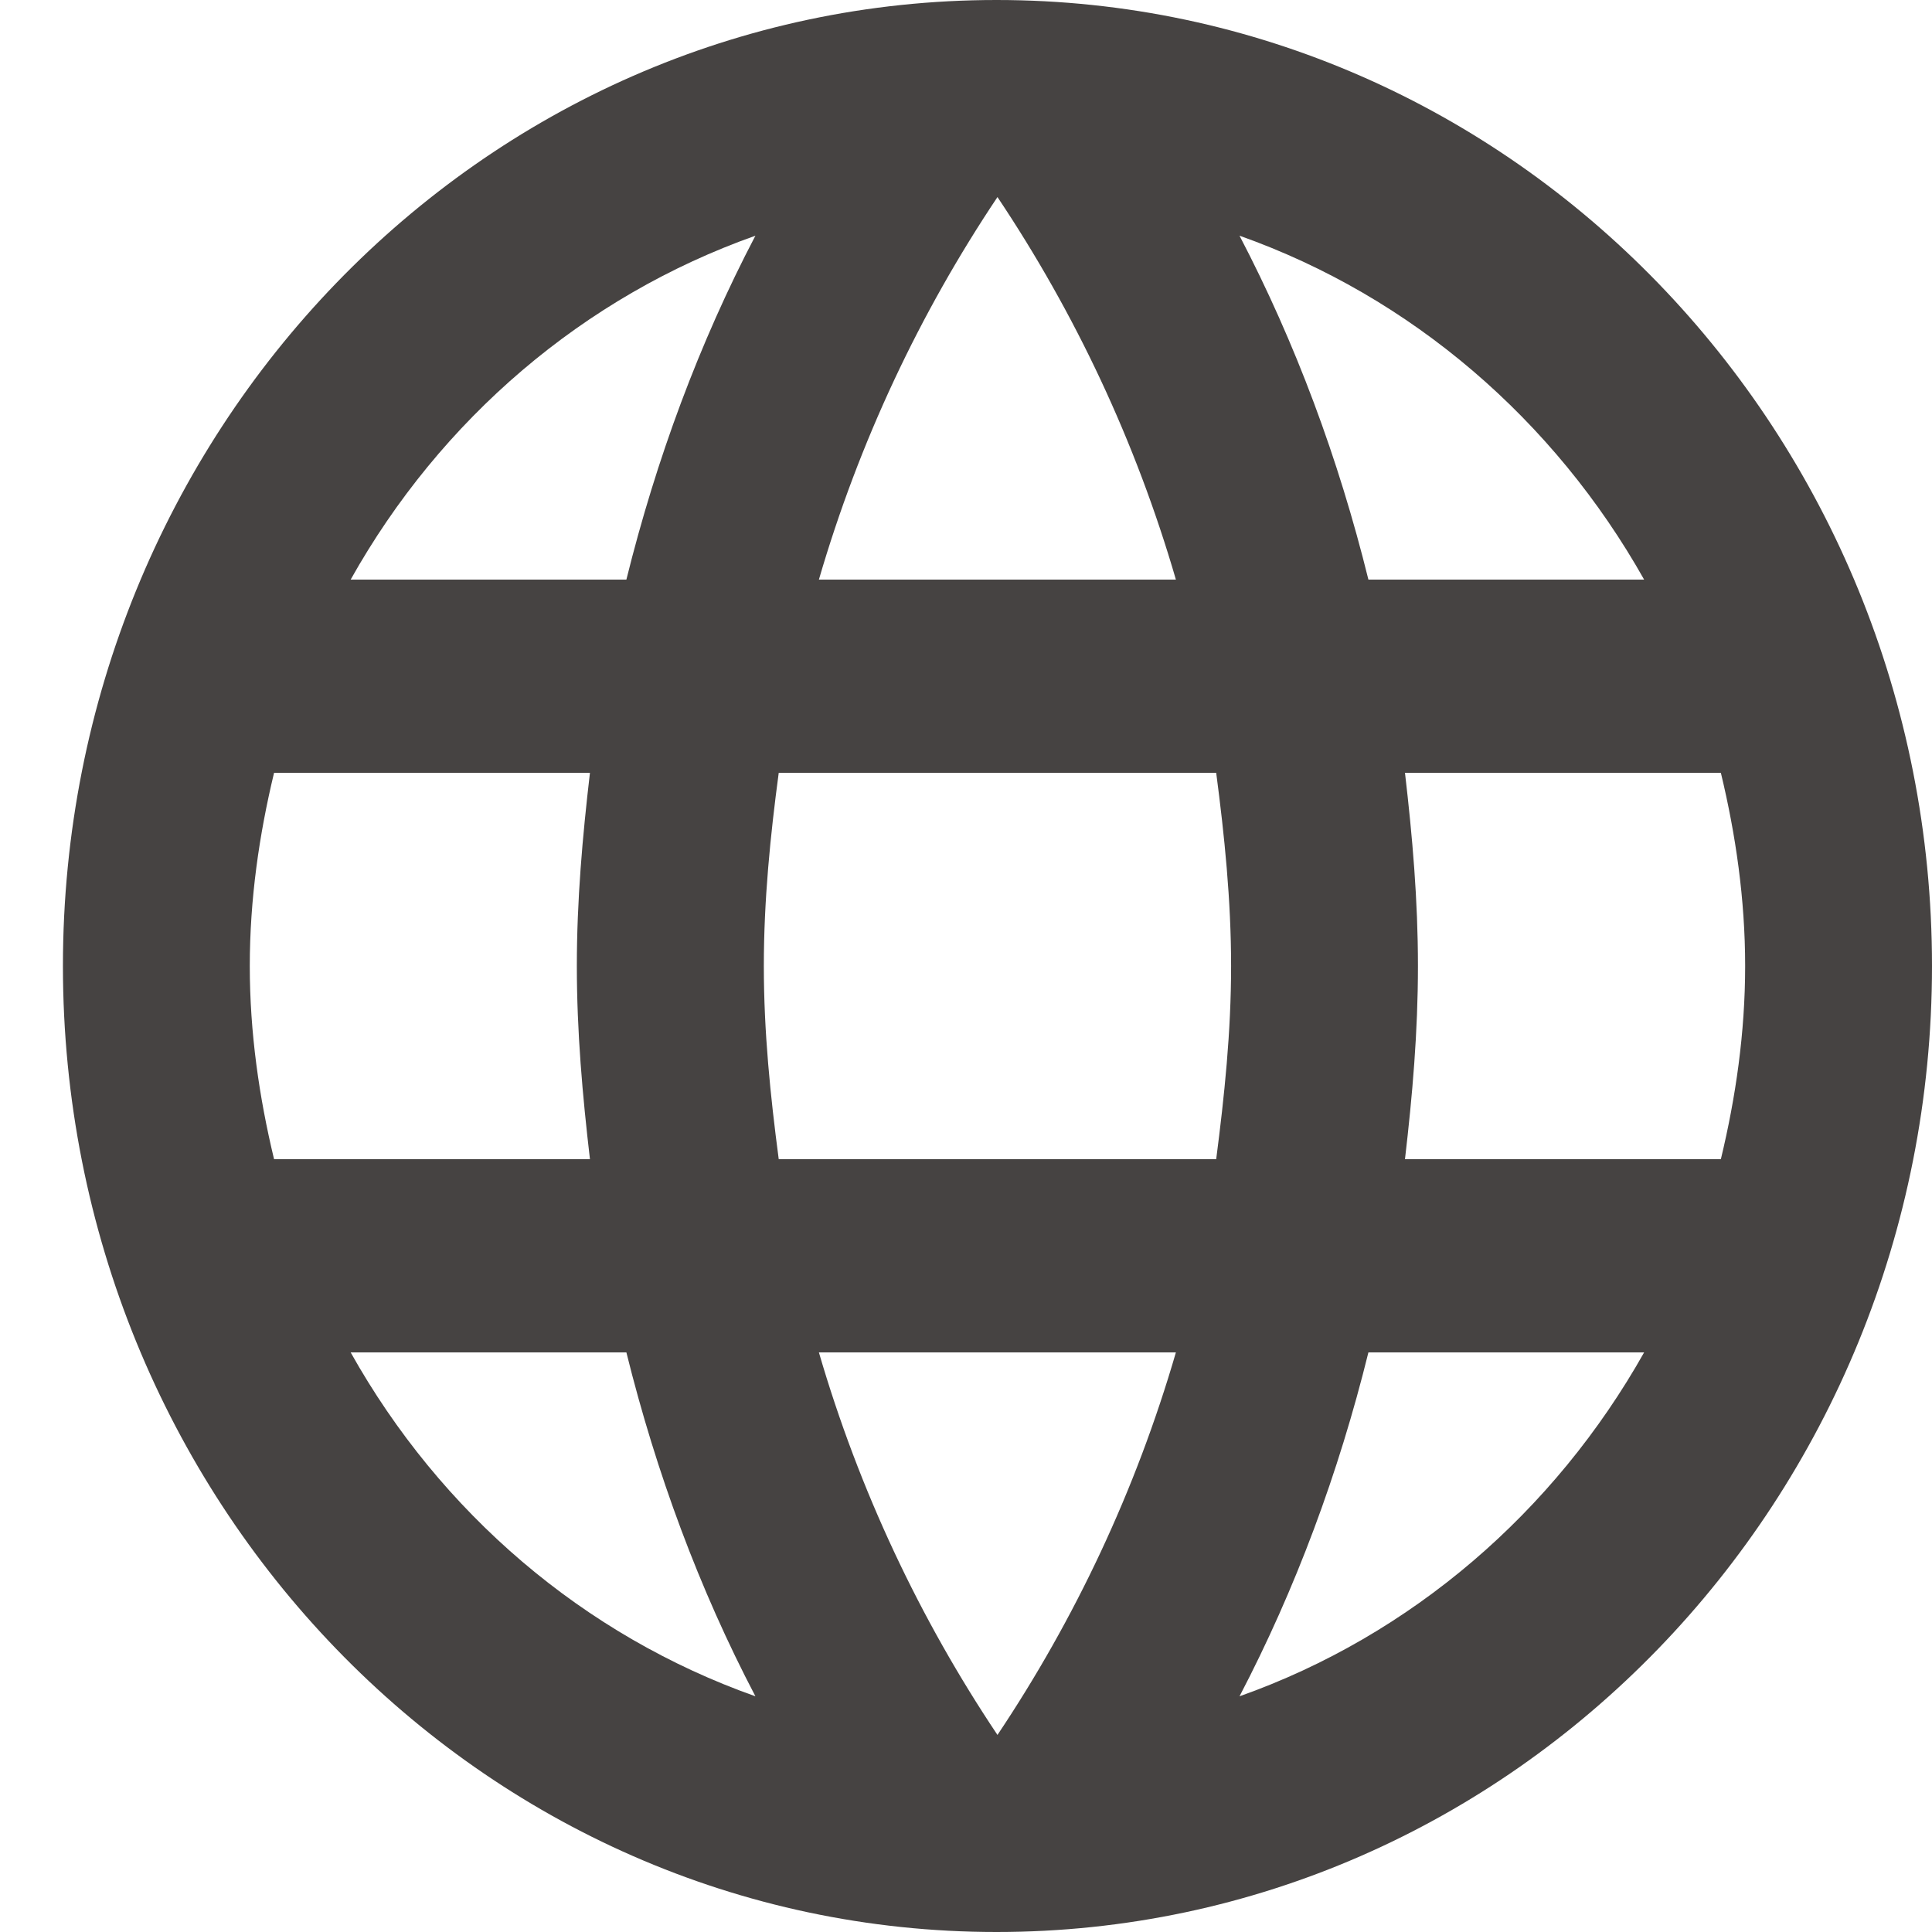 <svg width="14" height="14" viewBox="0 0 14 14" fill="none" xmlns="http://www.w3.org/2000/svg">
<path d="M7.221 0C3.483 0 0.456 3.136 0.456 7C0.456 10.864 3.483 14 7.221 14C10.966 14 14 10.864 14 7C14 3.136 10.966 0 7.221 0ZM11.914 4.2H9.916C9.7 3.325 9.388 2.485 8.982 1.708C10.228 2.149 11.264 3.045 11.914 4.2ZM7.228 1.428C7.79 2.268 8.23 3.199 8.521 4.2H5.934C6.226 3.199 6.666 2.268 7.228 1.428ZM1.986 8.4C1.878 7.952 1.81 7.483 1.81 7C1.81 6.517 1.878 6.048 1.986 5.6H4.275C4.221 6.062 4.18 6.524 4.18 7C4.18 7.476 4.221 7.938 4.275 8.4H1.986ZM2.541 9.8H4.539C4.756 10.675 5.067 11.515 5.474 12.292C4.228 11.851 3.192 10.962 2.541 9.8ZM4.539 4.2H2.541C3.192 3.038 4.228 2.149 5.474 1.708C5.067 2.485 4.756 3.325 4.539 4.2ZM7.228 12.572C6.666 11.732 6.226 10.801 5.934 9.8H8.521C8.23 10.801 7.79 11.732 7.228 12.572ZM8.813 8.4H5.643C5.582 7.938 5.535 7.476 5.535 7C5.535 6.524 5.582 6.055 5.643 5.6H8.813C8.873 6.055 8.921 6.524 8.921 7C8.921 7.476 8.873 7.938 8.813 8.4ZM8.982 12.292C9.388 11.515 9.7 10.675 9.916 9.8H11.914C11.264 10.955 10.228 11.851 8.982 12.292ZM10.181 8.4C10.235 7.938 10.275 7.476 10.275 7C10.275 6.524 10.235 6.062 10.181 5.6H12.47C12.578 6.048 12.646 6.517 12.646 7C12.646 7.483 12.578 7.952 12.47 8.4H10.181Z" fill="#464342"/>
</svg>
